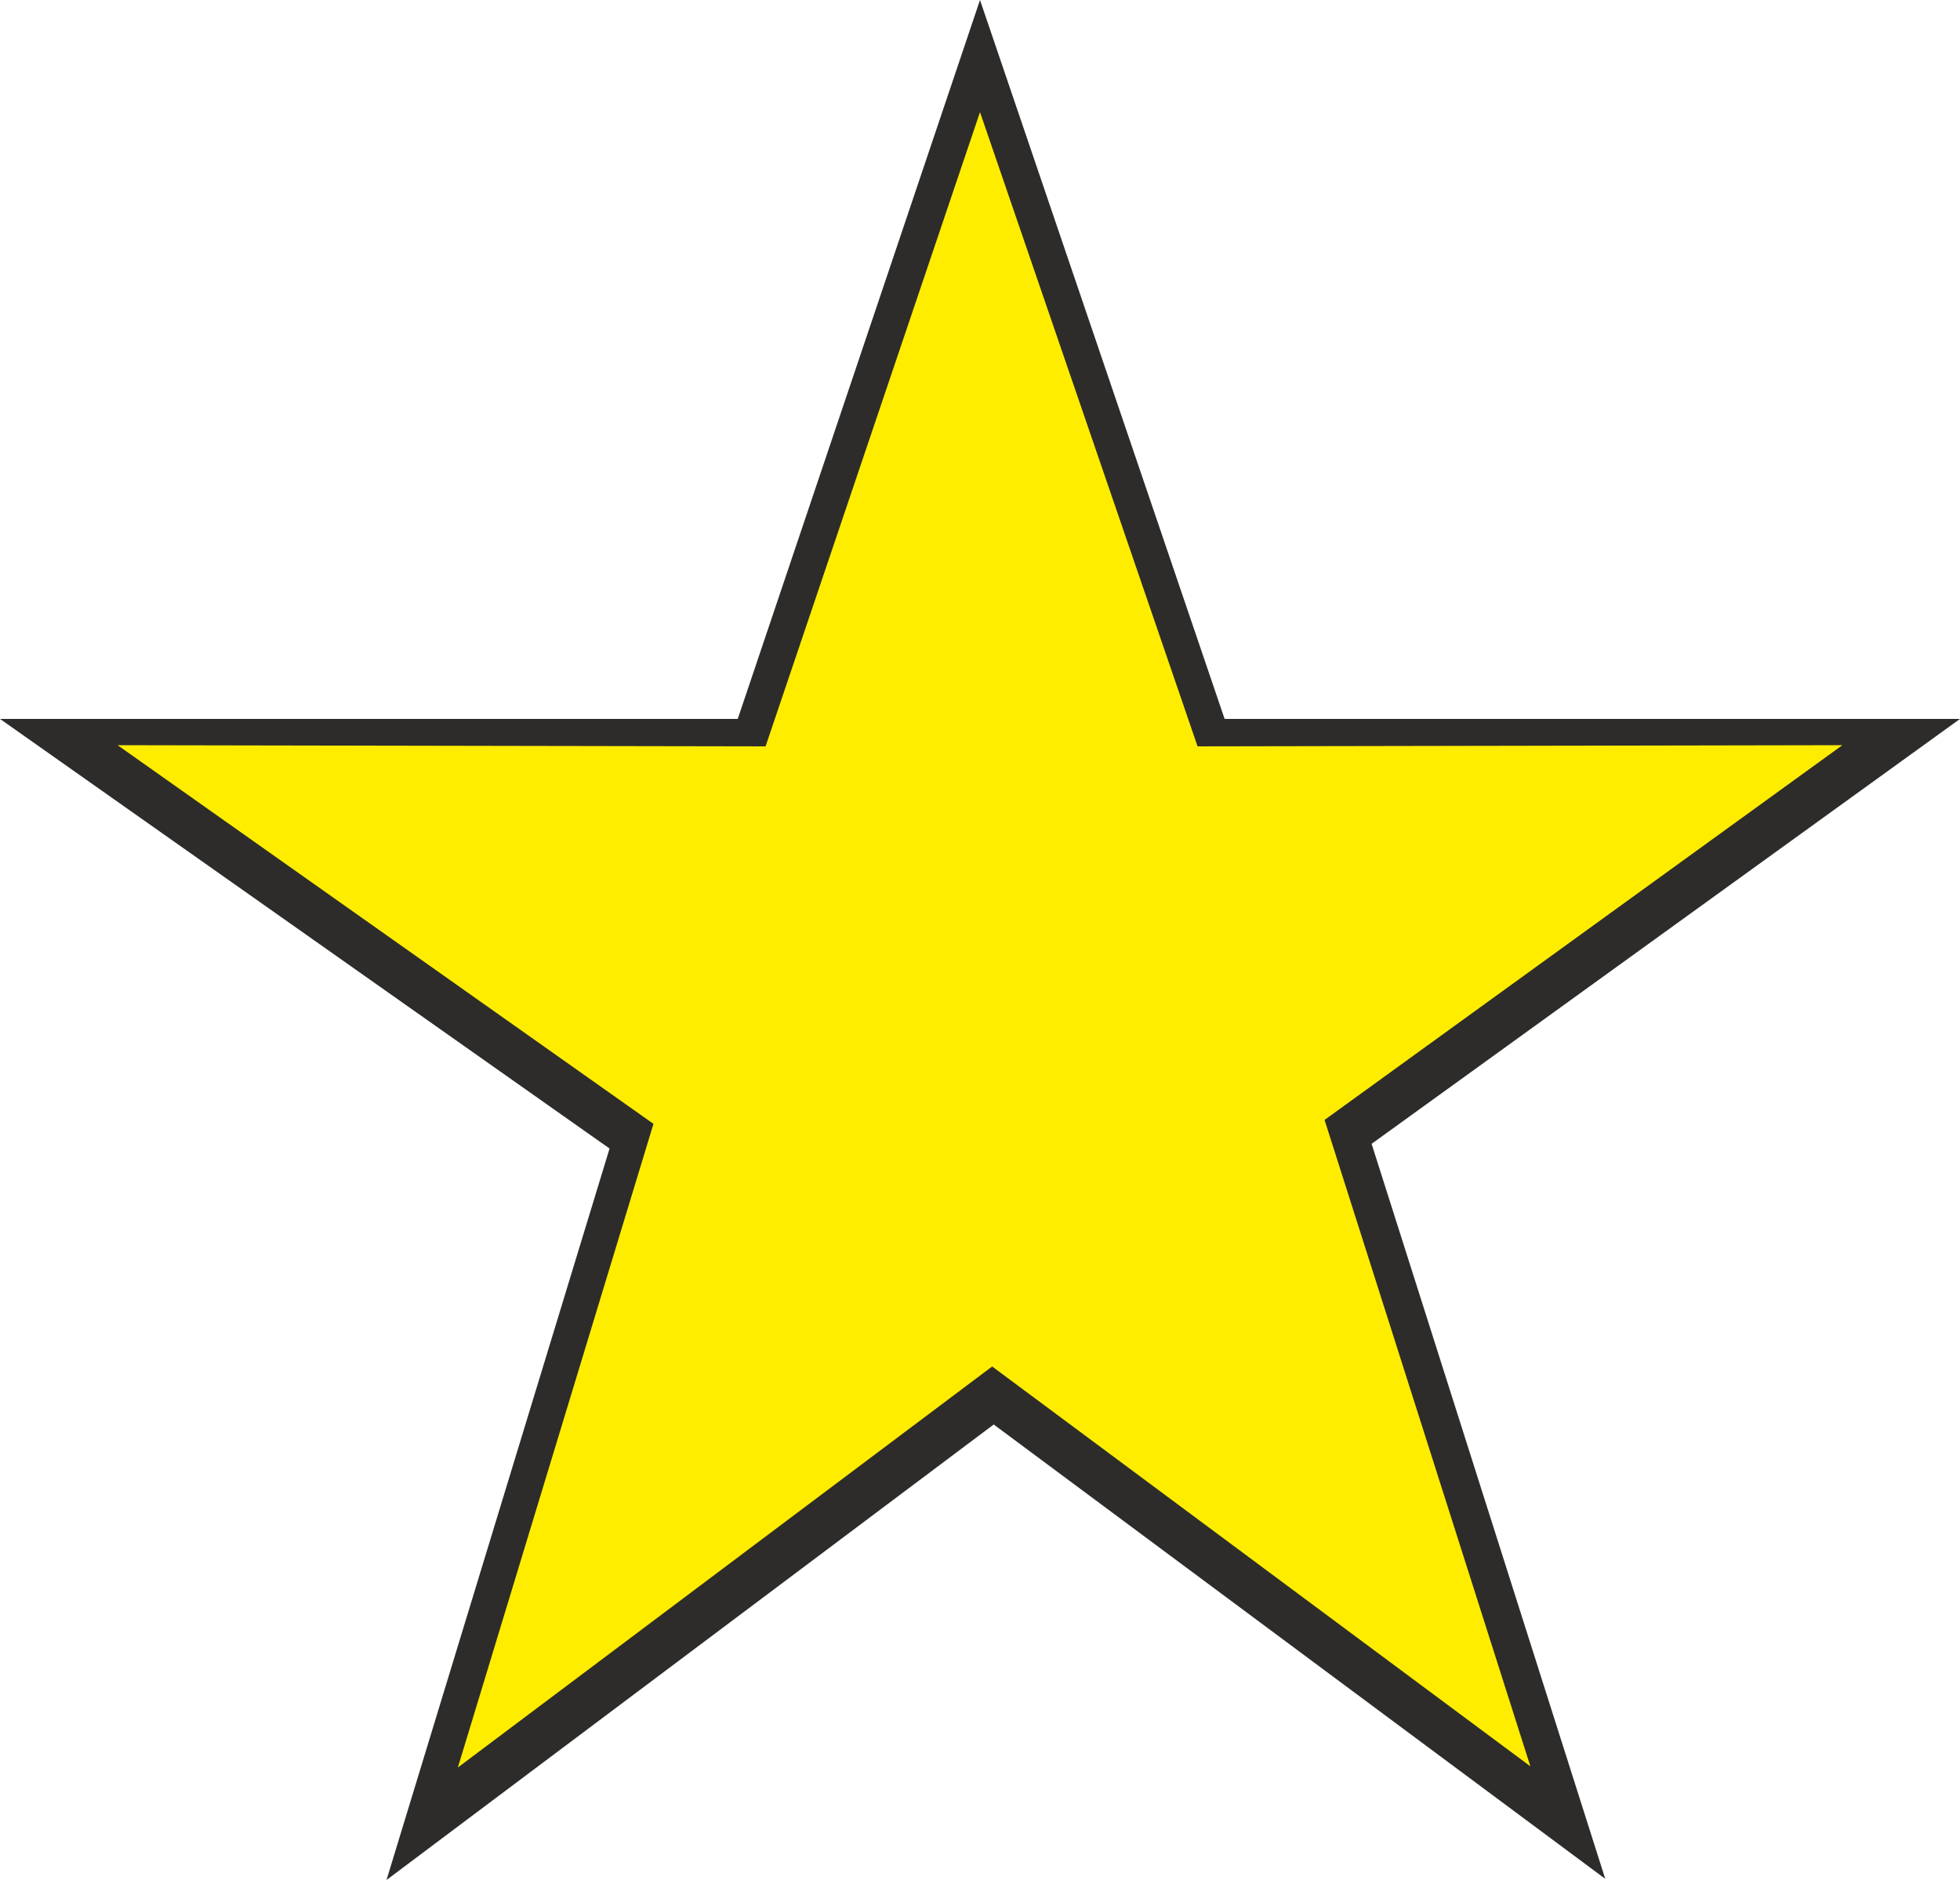 <svg xmlns="http://www.w3.org/2000/svg" width="480" height="460.416" viewBox="0 0 360 345.312"><path d="m412.478 593.385-112.32-83.448L188.63 593.6l40.968-134.352-111.96-78.912h135.504l44.496-132.048 44.928 132.048h135.072l-108.072 78.048z" style="fill:#2d2c2b;stroke:#2d2c2b;stroke-width:0;stroke-linejoin:bevel;stroke-miterlimit:10.433" transform="translate(-117.638 -248.289)"/><path d="m398.726 572.72-98.856-73.44-98.136 73.657 35.928-118.224-98.424-69.552 119.016.216 39.384-116.496 39.96 116.496 118.44-.216-95.112 68.832z" style="fill:#ffed00;stroke:#2d2c2b;stroke-width:0;stroke-linejoin:bevel;stroke-miterlimit:10.433" transform="translate(-117.638 -248.289)"/></svg>

